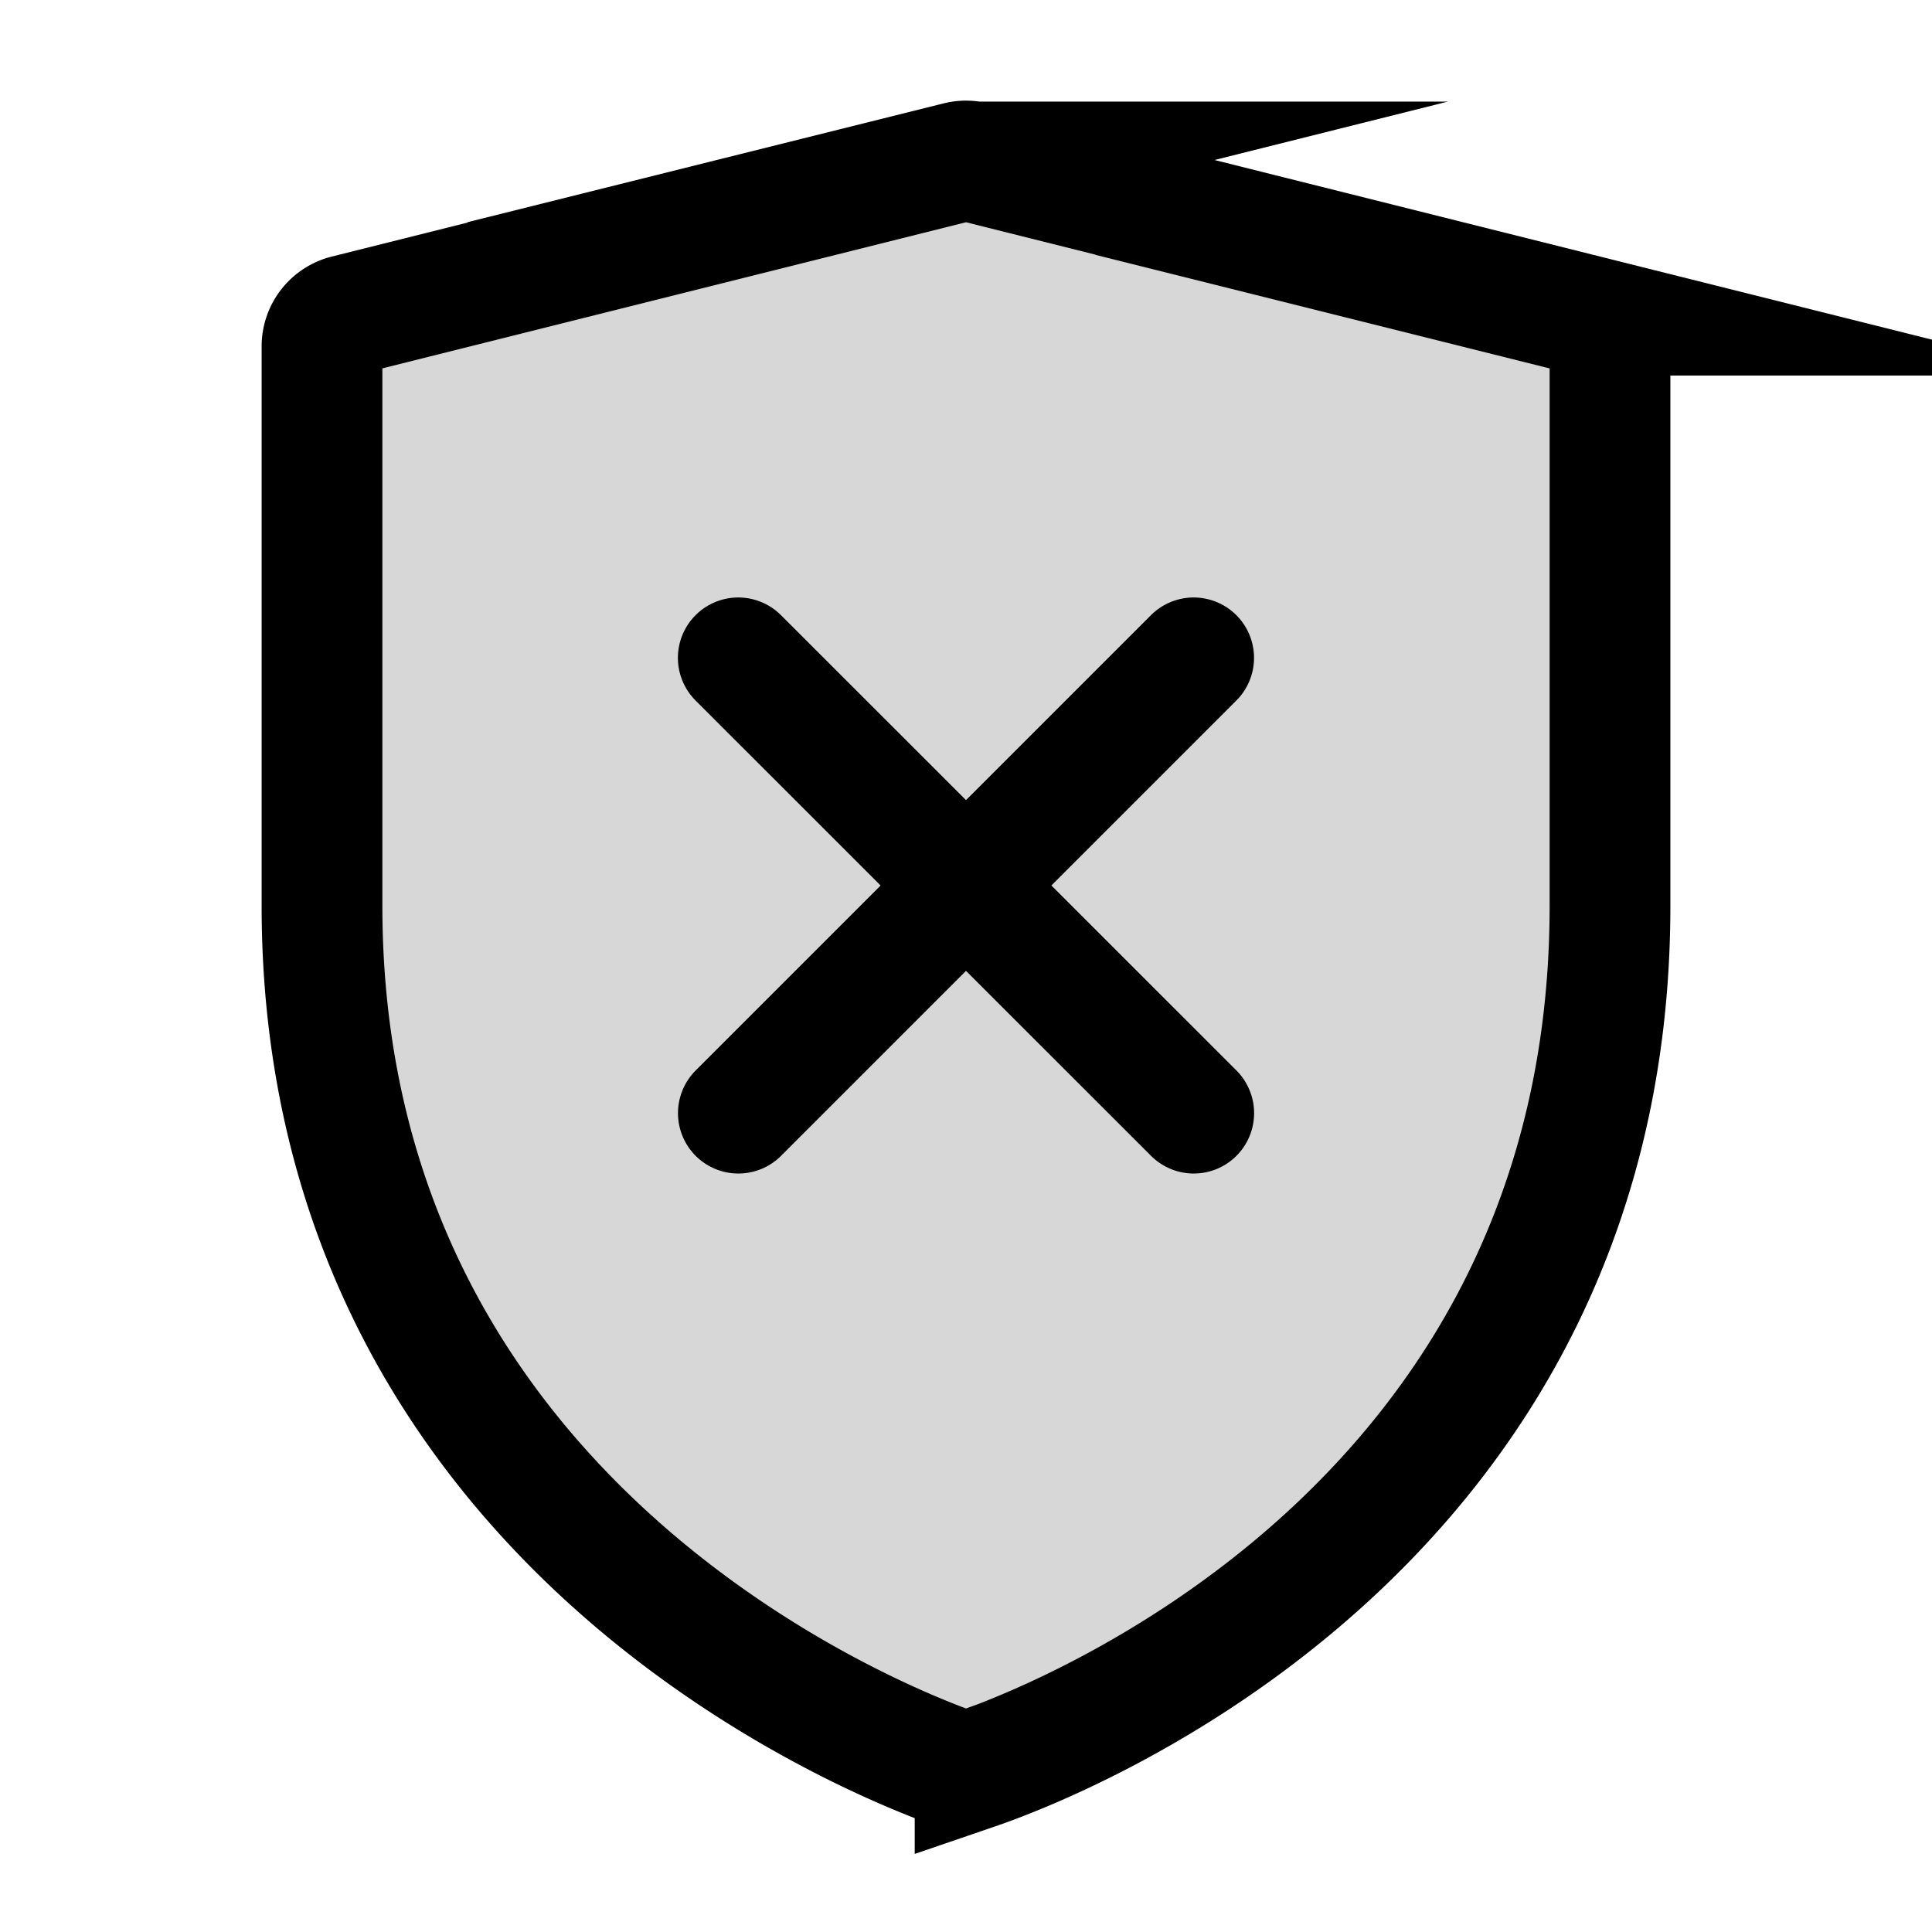 <?xml version="1.0" encoding="utf-8"?>
<svg width="800px" height="800px" viewBox="0 0 24 24" fill="none" xmlns="http://www.w3.org/2000/svg"><path d="M12.113 21.98a.333.333 0 0 1-.226 0C10.917 21.64 4 18.94 4 11.252V4.304a.4.4 0 0 1 .303-.389l7.6-1.903a.4.4 0 0 1 .194 0l7.6 1.903a.4.4 0 0 1 .303.389v6.948c0 7.765-6.916 10.397-7.887 10.729Z" fill="#000000" fill-opacity=".16" stroke="#000000" stroke-width="1.5" stroke-miterlimit="10"/><path d="m9.172 13.828 5.656-5.656M14.829 13.828 9.171 8.172" stroke="#000000" stroke-width="1.5" stroke-miterlimit="10" stroke-linecap="round"/></svg>